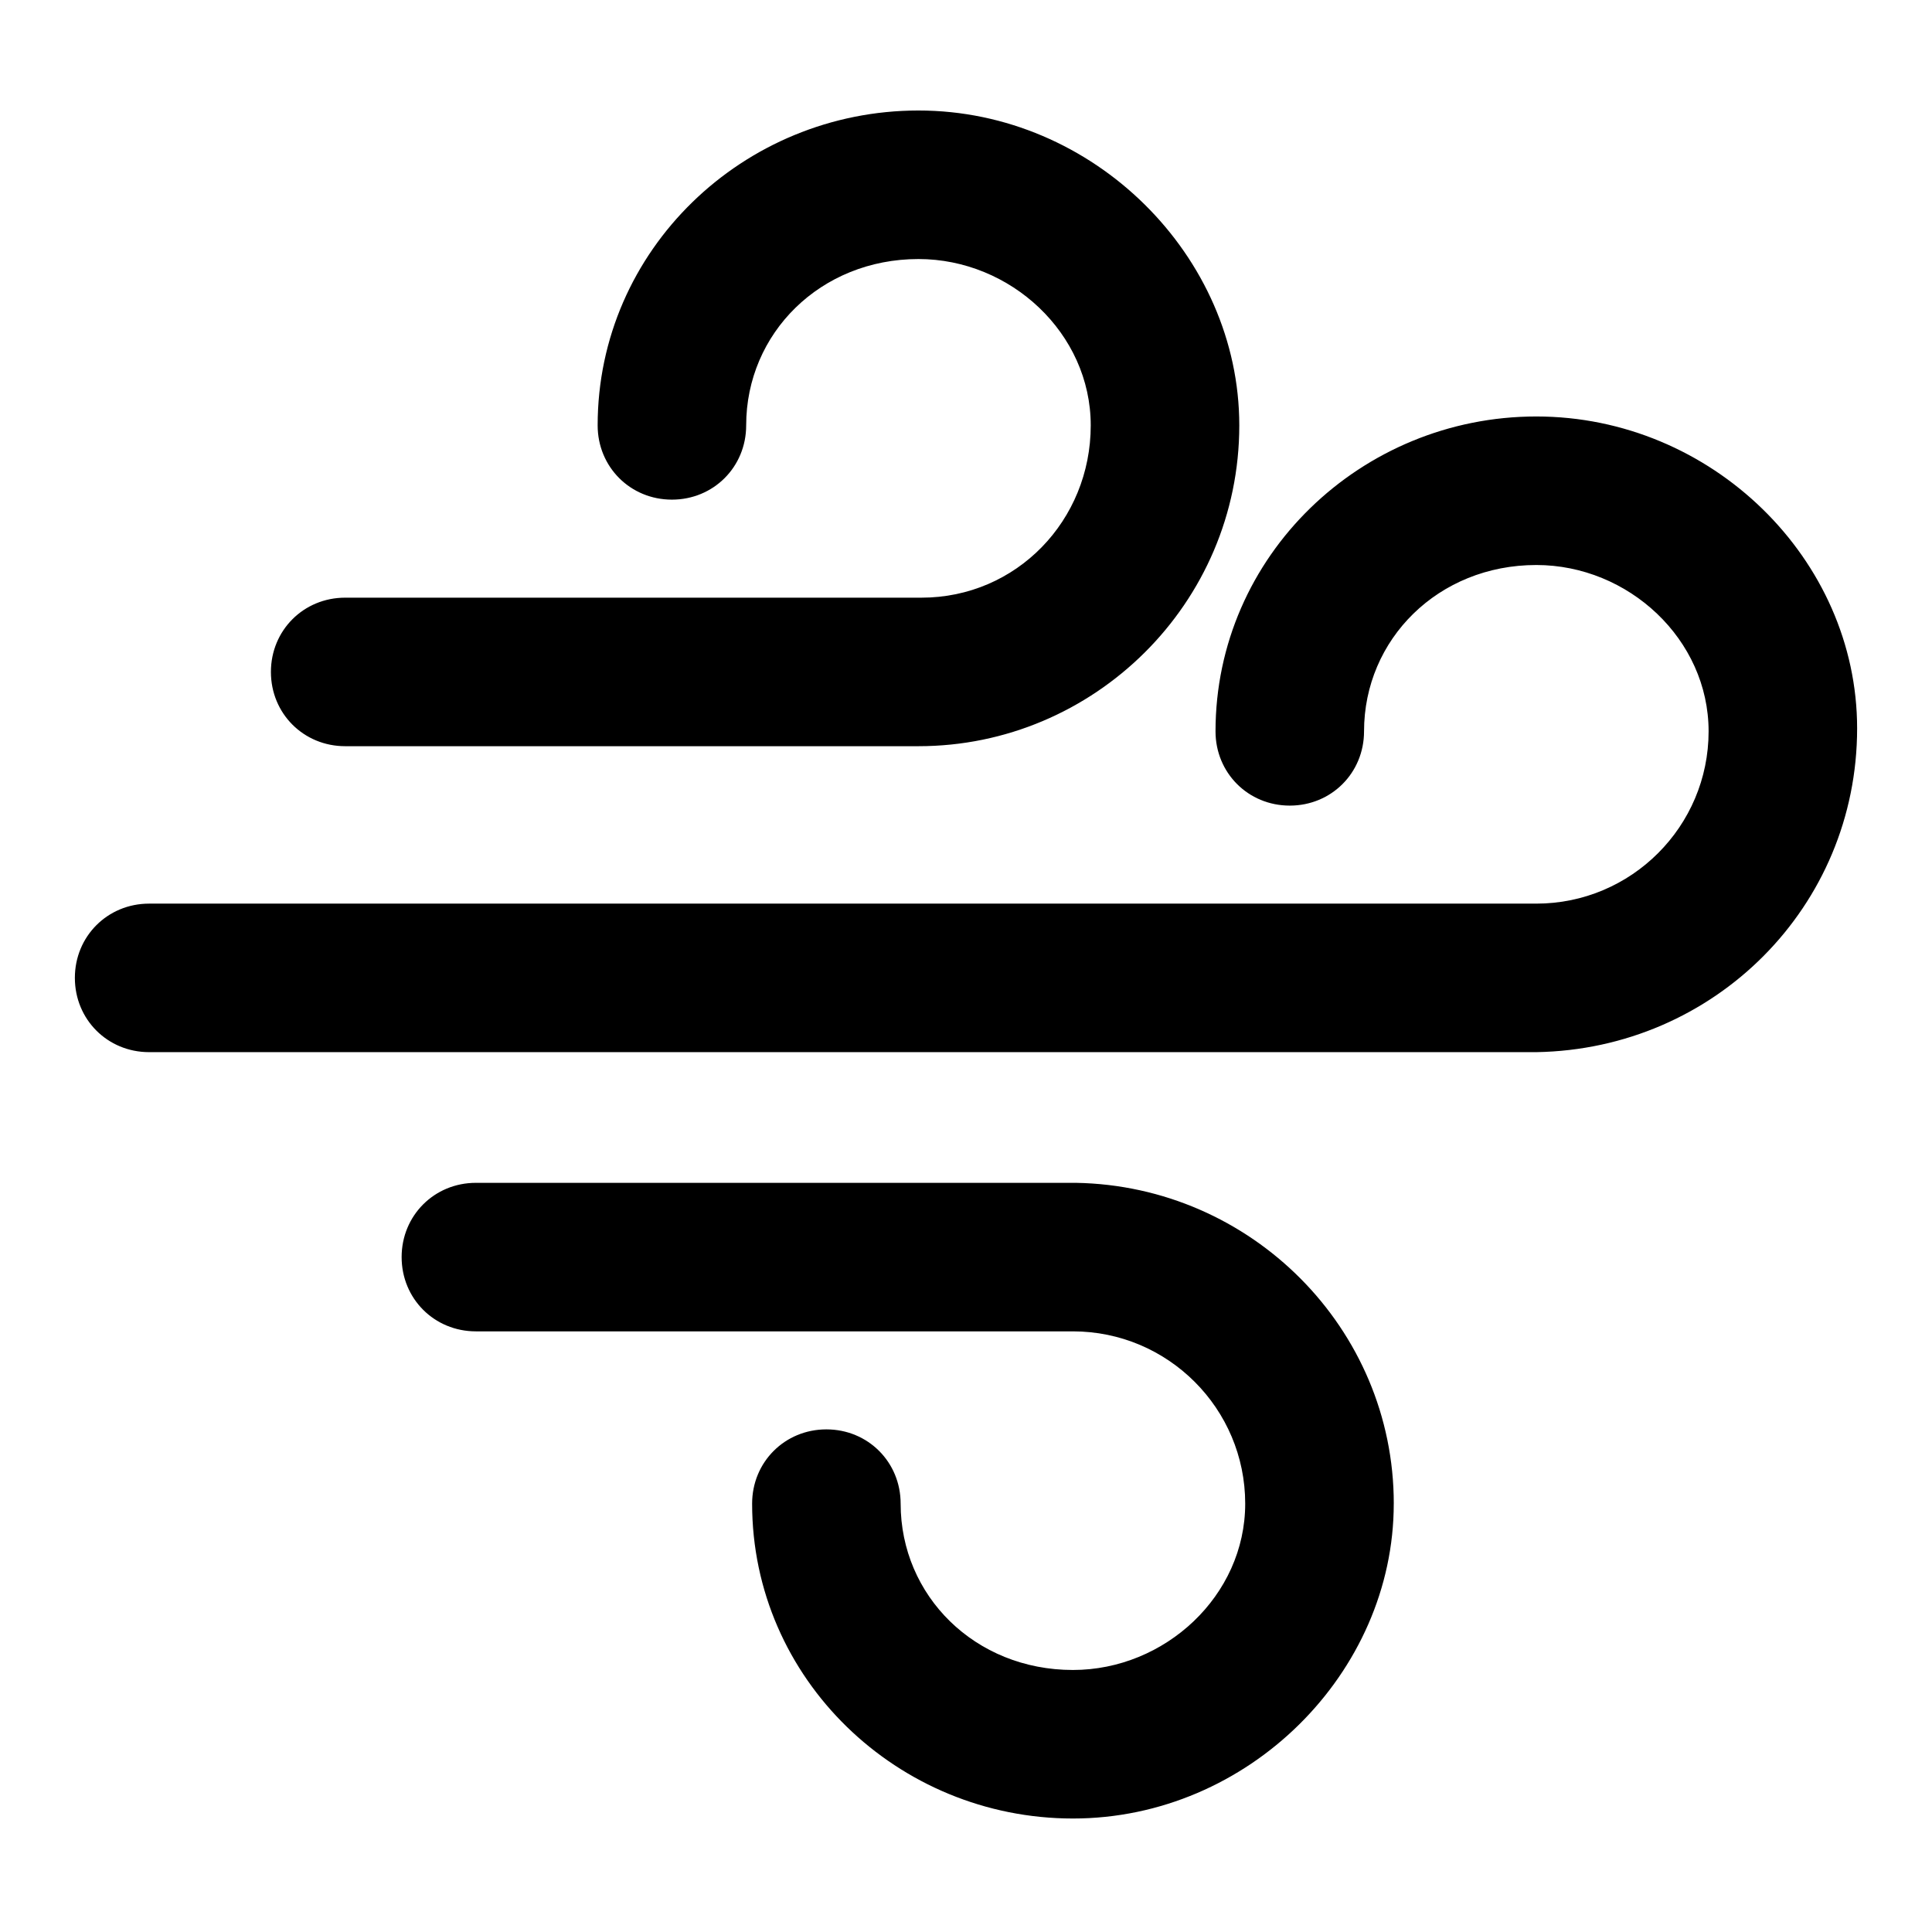 <?xml version="1.0" encoding="UTF-8"?>
<!-- Uploaded to: ICON Repo, www.iconrepo.com, Generator: ICON Repo Mixer Tools -->
<svg fill="#000000" width="800px" height="800px" version="1.1" viewBox="144 144 512 512" xmlns="http://www.w3.org/2000/svg">
 <path d="m513.36 542.48c0 44.871-38.574 83.445-85.02 83.445-46.445 0-85.02-37-85.02-83.445 0-11.02 8.66-19.68 19.68-19.68 11.02 0 19.68 8.66 19.68 19.68 0 24.402 19.68 44.082 45.656 44.082 24.402 0 45.656-19.68 45.656-44.082 0-25.191-20.469-45.656-45.656-45.656h-158.22c-11.02 0-19.68-8.66-19.68-19.68s8.66-19.68 19.68-19.68h159.02c46.445 0.785 84.23 38.574 84.23 85.016zm37.785-288.11c-46.445 0-85.02 37-85.02 83.445 0 11.02 8.66 19.68 19.68 19.68s19.68-8.66 19.68-19.68c0-24.402 19.68-44.082 45.656-44.082 24.402 0 45.656 19.68 45.656 44.082 0 25.191-20.469 45.656-45.656 45.656h-367.62c-11.02 0-19.68 8.66-19.68 19.68 0 11.02 8.66 19.68 19.68 19.68h367.62c47.23-0.789 85.016-38.574 85.016-85.805 0-44.871-38.574-82.656-85.02-82.656zm-162.95 48.02h-152.72c-11.02 0-19.68 8.66-19.68 19.68 0 11.02 8.66 19.68 19.68 19.68h151.93c46.445 0 85.02-37.785 85.02-85.02 0-44.871-38.574-83.445-85.02-83.445-46.445 0-85.02 37-85.02 83.445 0 11.02 8.66 19.68 19.68 19.68s19.68-8.66 19.68-19.68c0-24.402 19.68-44.082 45.656-44.082 24.402 0 45.656 19.68 45.656 44.082 0.008 25.191-19.672 45.66-44.863 45.66z"/>
</svg>
